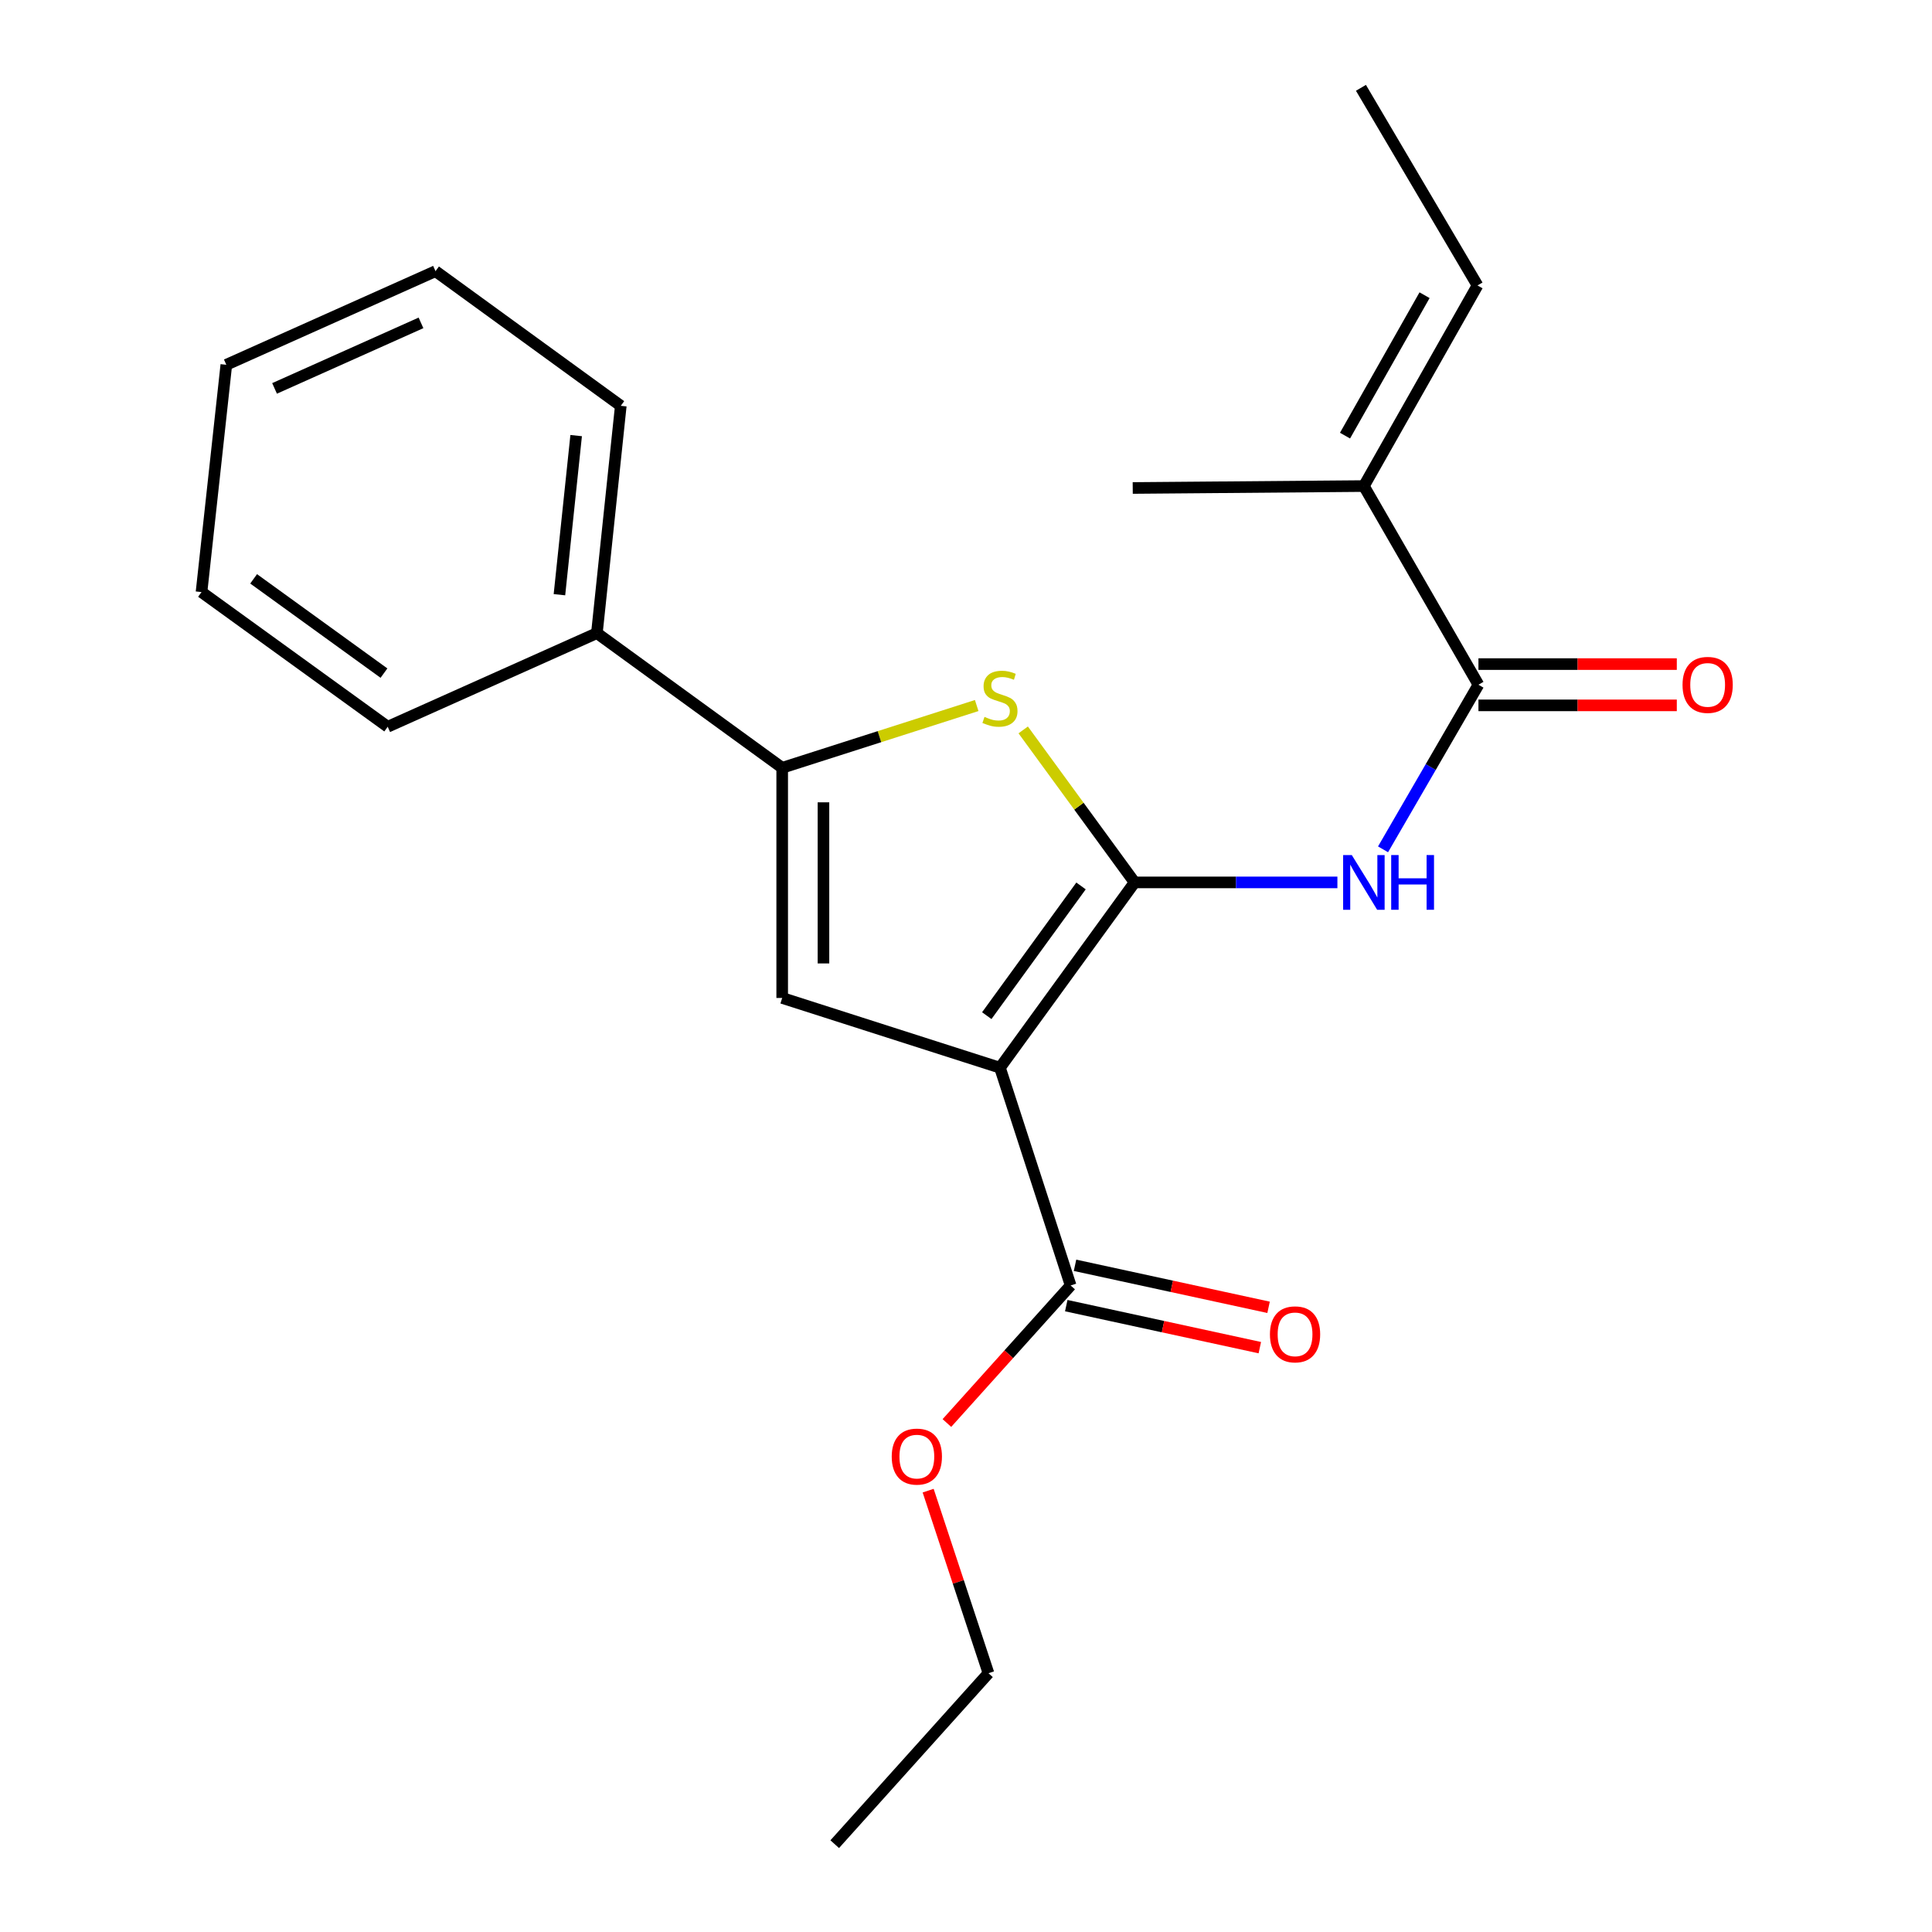 <?xml version='1.0' encoding='iso-8859-1'?>
<svg version='1.1' baseProfile='full'
              xmlns='http://www.w3.org/2000/svg'
                      xmlns:rdkit='http://www.rdkit.org/xml'
                      xmlns:xlink='http://www.w3.org/1999/xlink'
                  xml:space='preserve'
width='1000px' height='1000px' viewBox='0 0 1000 1000'>
<!-- END OF HEADER -->
<rect style='opacity:1.0;fill:#FFFFFF;stroke:none' width='1000' height='1000' x='0' y='0'> </rect>
<path class='bond-0' d='M 587.271,456.733 L 517.576,552.642' style='fill:none;fill-rule:evenodd;stroke:#000000;stroke-width:6px;stroke-linecap:butt;stroke-linejoin:miter;stroke-opacity:1' />
<path class='bond-0' d='M 559.537,458.562 L 510.75,525.699' style='fill:none;fill-rule:evenodd;stroke:#000000;stroke-width:6px;stroke-linecap:butt;stroke-linejoin:miter;stroke-opacity:1' />
<path class='bond-1' d='M 587.271,456.733 L 558.44,417.269' style='fill:none;fill-rule:evenodd;stroke:#000000;stroke-width:6px;stroke-linecap:butt;stroke-linejoin:miter;stroke-opacity:1' />
<path class='bond-1' d='M 558.44,417.269 L 529.61,377.805' style='fill:none;fill-rule:evenodd;stroke:#CCCC00;stroke-width:6px;stroke-linecap:butt;stroke-linejoin:miter;stroke-opacity:1' />
<path class='bond-4' d='M 587.271,456.733 L 639.753,456.733' style='fill:none;fill-rule:evenodd;stroke:#000000;stroke-width:6px;stroke-linecap:butt;stroke-linejoin:miter;stroke-opacity:1' />
<path class='bond-4' d='M 639.753,456.733 L 692.236,456.733' style='fill:none;fill-rule:evenodd;stroke:#0000FF;stroke-width:6px;stroke-linecap:butt;stroke-linejoin:miter;stroke-opacity:1' />
<path class='bond-2' d='M 517.576,552.642 L 404.862,516.543' style='fill:none;fill-rule:evenodd;stroke:#000000;stroke-width:6px;stroke-linecap:butt;stroke-linejoin:miter;stroke-opacity:1' />
<path class='bond-6' d='M 517.576,552.642 L 554.162,665.356' style='fill:none;fill-rule:evenodd;stroke:#000000;stroke-width:6px;stroke-linecap:butt;stroke-linejoin:miter;stroke-opacity:1' />
<path class='bond-3' d='M 505.537,365.186 L 455.2,381.298' style='fill:none;fill-rule:evenodd;stroke:#CCCC00;stroke-width:6px;stroke-linecap:butt;stroke-linejoin:miter;stroke-opacity:1' />
<path class='bond-3' d='M 455.2,381.298 L 404.862,397.409' style='fill:none;fill-rule:evenodd;stroke:#000000;stroke-width:6px;stroke-linecap:butt;stroke-linejoin:miter;stroke-opacity:1' />
<path class='bond-22' d='M 404.862,516.543 L 404.862,397.409' style='fill:none;fill-rule:evenodd;stroke:#000000;stroke-width:6px;stroke-linecap:butt;stroke-linejoin:miter;stroke-opacity:1' />
<path class='bond-22' d='M 426.223,498.673 L 426.223,415.279' style='fill:none;fill-rule:evenodd;stroke:#000000;stroke-width:6px;stroke-linecap:butt;stroke-linejoin:miter;stroke-opacity:1' />
<path class='bond-8' d='M 404.862,397.409 L 308.952,327.702' style='fill:none;fill-rule:evenodd;stroke:#000000;stroke-width:6px;stroke-linecap:butt;stroke-linejoin:miter;stroke-opacity:1' />
<path class='bond-5' d='M 715.862,439.616 L 740.552,397.015' style='fill:none;fill-rule:evenodd;stroke:#0000FF;stroke-width:6px;stroke-linecap:butt;stroke-linejoin:miter;stroke-opacity:1' />
<path class='bond-5' d='M 740.552,397.015 L 765.242,354.414' style='fill:none;fill-rule:evenodd;stroke:#000000;stroke-width:6px;stroke-linecap:butt;stroke-linejoin:miter;stroke-opacity:1' />
<path class='bond-7' d='M 765.242,354.414 L 705.942,251.586' style='fill:none;fill-rule:evenodd;stroke:#000000;stroke-width:6px;stroke-linecap:butt;stroke-linejoin:miter;stroke-opacity:1' />
<path class='bond-9' d='M 765.242,365.095 L 816.577,365.095' style='fill:none;fill-rule:evenodd;stroke:#000000;stroke-width:6px;stroke-linecap:butt;stroke-linejoin:miter;stroke-opacity:1' />
<path class='bond-9' d='M 816.577,365.095 L 867.912,365.095' style='fill:none;fill-rule:evenodd;stroke:#FF0000;stroke-width:6px;stroke-linecap:butt;stroke-linejoin:miter;stroke-opacity:1' />
<path class='bond-9' d='M 765.242,343.734 L 816.577,343.734' style='fill:none;fill-rule:evenodd;stroke:#000000;stroke-width:6px;stroke-linecap:butt;stroke-linejoin:miter;stroke-opacity:1' />
<path class='bond-9' d='M 816.577,343.734 L 867.912,343.734' style='fill:none;fill-rule:evenodd;stroke:#FF0000;stroke-width:6px;stroke-linecap:butt;stroke-linejoin:miter;stroke-opacity:1' />
<path class='bond-10' d='M 551.896,675.793 L 601.988,686.668' style='fill:none;fill-rule:evenodd;stroke:#000000;stroke-width:6px;stroke-linecap:butt;stroke-linejoin:miter;stroke-opacity:1' />
<path class='bond-10' d='M 601.988,686.668 L 652.08,697.544' style='fill:none;fill-rule:evenodd;stroke:#FF0000;stroke-width:6px;stroke-linecap:butt;stroke-linejoin:miter;stroke-opacity:1' />
<path class='bond-10' d='M 556.428,654.919 L 606.52,665.794' style='fill:none;fill-rule:evenodd;stroke:#000000;stroke-width:6px;stroke-linecap:butt;stroke-linejoin:miter;stroke-opacity:1' />
<path class='bond-10' d='M 606.52,665.794 L 656.612,676.669' style='fill:none;fill-rule:evenodd;stroke:#FF0000;stroke-width:6px;stroke-linecap:butt;stroke-linejoin:miter;stroke-opacity:1' />
<path class='bond-12' d='M 554.162,665.356 L 522.139,700.955' style='fill:none;fill-rule:evenodd;stroke:#000000;stroke-width:6px;stroke-linecap:butt;stroke-linejoin:miter;stroke-opacity:1' />
<path class='bond-12' d='M 522.139,700.955 L 490.116,736.553' style='fill:none;fill-rule:evenodd;stroke:#FF0000;stroke-width:6px;stroke-linecap:butt;stroke-linejoin:miter;stroke-opacity:1' />
<path class='bond-11' d='M 705.942,251.586 L 764.756,147.749' style='fill:none;fill-rule:evenodd;stroke:#000000;stroke-width:6px;stroke-linecap:butt;stroke-linejoin:miter;stroke-opacity:1' />
<path class='bond-11' d='M 696.178,225.483 L 737.347,152.797' style='fill:none;fill-rule:evenodd;stroke:#000000;stroke-width:6px;stroke-linecap:butt;stroke-linejoin:miter;stroke-opacity:1' />
<path class='bond-13' d='M 705.942,251.586 L 586.298,252.583' style='fill:none;fill-rule:evenodd;stroke:#000000;stroke-width:6px;stroke-linecap:butt;stroke-linejoin:miter;stroke-opacity:1' />
<path class='bond-14' d='M 308.952,327.702 L 321.318,210.051' style='fill:none;fill-rule:evenodd;stroke:#000000;stroke-width:6px;stroke-linecap:butt;stroke-linejoin:miter;stroke-opacity:1' />
<path class='bond-14' d='M 289.563,307.821 L 298.219,225.466' style='fill:none;fill-rule:evenodd;stroke:#000000;stroke-width:6px;stroke-linecap:butt;stroke-linejoin:miter;stroke-opacity:1' />
<path class='bond-15' d='M 308.952,327.702 L 200.677,376.167' style='fill:none;fill-rule:evenodd;stroke:#000000;stroke-width:6px;stroke-linecap:butt;stroke-linejoin:miter;stroke-opacity:1' />
<path class='bond-16' d='M 764.756,147.749 L 704.423,45.455' style='fill:none;fill-rule:evenodd;stroke:#000000;stroke-width:6px;stroke-linecap:butt;stroke-linejoin:miter;stroke-opacity:1' />
<path class='bond-17' d='M 480.411,771.563 L 496.021,818.808' style='fill:none;fill-rule:evenodd;stroke:#FF0000;stroke-width:6px;stroke-linecap:butt;stroke-linejoin:miter;stroke-opacity:1' />
<path class='bond-17' d='M 496.021,818.808 L 511.63,866.053' style='fill:none;fill-rule:evenodd;stroke:#000000;stroke-width:6px;stroke-linecap:butt;stroke-linejoin:miter;stroke-opacity:1' />
<path class='bond-19' d='M 321.318,210.051 L 225.42,140.356' style='fill:none;fill-rule:evenodd;stroke:#000000;stroke-width:6px;stroke-linecap:butt;stroke-linejoin:miter;stroke-opacity:1' />
<path class='bond-20' d='M 200.677,376.167 L 104.304,306.459' style='fill:none;fill-rule:evenodd;stroke:#000000;stroke-width:6px;stroke-linecap:butt;stroke-linejoin:miter;stroke-opacity:1' />
<path class='bond-20' d='M 198.74,348.403 L 131.279,299.608' style='fill:none;fill-rule:evenodd;stroke:#000000;stroke-width:6px;stroke-linecap:butt;stroke-linejoin:miter;stroke-opacity:1' />
<path class='bond-18' d='M 511.63,866.053 L 432.05,954.545' style='fill:none;fill-rule:evenodd;stroke:#000000;stroke-width:6px;stroke-linecap:butt;stroke-linejoin:miter;stroke-opacity:1' />
<path class='bond-23' d='M 225.42,140.356 L 117.144,188.809' style='fill:none;fill-rule:evenodd;stroke:#000000;stroke-width:6px;stroke-linecap:butt;stroke-linejoin:miter;stroke-opacity:1' />
<path class='bond-23' d='M 217.904,167.121 L 142.111,201.039' style='fill:none;fill-rule:evenodd;stroke:#000000;stroke-width:6px;stroke-linecap:butt;stroke-linejoin:miter;stroke-opacity:1' />
<path class='bond-21' d='M 104.304,306.459 L 117.144,188.809' style='fill:none;fill-rule:evenodd;stroke:#000000;stroke-width:6px;stroke-linecap:butt;stroke-linejoin:miter;stroke-opacity:1' />
<path  class='atom-2' d='M 509.576 371.053
Q 509.896 371.173, 511.216 371.733
Q 512.536 372.293, 513.976 372.653
Q 515.456 372.973, 516.896 372.973
Q 519.576 372.973, 521.136 371.693
Q 522.696 370.373, 522.696 368.093
Q 522.696 366.533, 521.896 365.573
Q 521.136 364.613, 519.936 364.093
Q 518.736 363.573, 516.736 362.973
Q 514.216 362.213, 512.696 361.493
Q 511.216 360.773, 510.136 359.253
Q 509.096 357.733, 509.096 355.173
Q 509.096 351.613, 511.496 349.413
Q 513.936 347.213, 518.736 347.213
Q 522.016 347.213, 525.736 348.773
L 524.816 351.853
Q 521.416 350.453, 518.856 350.453
Q 516.096 350.453, 514.576 351.613
Q 513.056 352.733, 513.096 354.693
Q 513.096 356.213, 513.856 357.133
Q 514.656 358.053, 515.776 358.573
Q 516.936 359.093, 518.856 359.693
Q 521.416 360.493, 522.936 361.293
Q 524.456 362.093, 525.536 363.733
Q 526.656 365.333, 526.656 368.093
Q 526.656 372.013, 524.016 374.133
Q 521.416 376.213, 517.056 376.213
Q 514.536 376.213, 512.616 375.653
Q 510.736 375.133, 508.496 374.213
L 509.576 371.053
' fill='#CCCC00'/>
<path  class='atom-5' d='M 699.682 442.573
L 708.962 457.573
Q 709.882 459.053, 711.362 461.733
Q 712.842 464.413, 712.922 464.573
L 712.922 442.573
L 716.682 442.573
L 716.682 470.893
L 712.802 470.893
L 702.842 454.493
Q 701.682 452.573, 700.442 450.373
Q 699.242 448.173, 698.882 447.493
L 698.882 470.893
L 695.202 470.893
L 695.202 442.573
L 699.682 442.573
' fill='#0000FF'/>
<path  class='atom-5' d='M 720.082 442.573
L 723.922 442.573
L 723.922 454.613
L 738.402 454.613
L 738.402 442.573
L 742.242 442.573
L 742.242 470.893
L 738.402 470.893
L 738.402 457.813
L 723.922 457.813
L 723.922 470.893
L 720.082 470.893
L 720.082 442.573
' fill='#0000FF'/>
<path  class='atom-10' d='M 870.878 354.494
Q 870.878 347.694, 874.238 343.894
Q 877.598 340.094, 883.878 340.094
Q 890.158 340.094, 893.518 343.894
Q 896.878 347.694, 896.878 354.494
Q 896.878 361.374, 893.478 365.294
Q 890.078 369.174, 883.878 369.174
Q 877.638 369.174, 874.238 365.294
Q 870.878 361.414, 870.878 354.494
M 883.878 365.974
Q 888.198 365.974, 890.518 363.094
Q 892.878 360.174, 892.878 354.494
Q 892.878 348.934, 890.518 346.134
Q 888.198 343.294, 883.878 343.294
Q 879.558 343.294, 877.198 346.094
Q 874.878 348.894, 874.878 354.494
Q 874.878 360.214, 877.198 363.094
Q 879.558 365.974, 883.878 365.974
' fill='#FF0000'/>
<path  class='atom-11' d='M 657.317 690.654
Q 657.317 683.854, 660.677 680.054
Q 664.037 676.254, 670.317 676.254
Q 676.597 676.254, 679.957 680.054
Q 683.317 683.854, 683.317 690.654
Q 683.317 697.534, 679.917 701.454
Q 676.517 705.334, 670.317 705.334
Q 664.077 705.334, 660.677 701.454
Q 657.317 697.574, 657.317 690.654
M 670.317 702.134
Q 674.637 702.134, 676.957 699.254
Q 679.317 696.334, 679.317 690.654
Q 679.317 685.094, 676.957 682.294
Q 674.637 679.454, 670.317 679.454
Q 665.997 679.454, 663.637 682.254
Q 661.317 685.054, 661.317 690.654
Q 661.317 696.374, 663.637 699.254
Q 665.997 702.134, 670.317 702.134
' fill='#FF0000'/>
<path  class='atom-13' d='M 461.558 753.929
Q 461.558 747.129, 464.918 743.329
Q 468.278 739.529, 474.558 739.529
Q 480.838 739.529, 484.198 743.329
Q 487.558 747.129, 487.558 753.929
Q 487.558 760.809, 484.158 764.729
Q 480.758 768.609, 474.558 768.609
Q 468.318 768.609, 464.918 764.729
Q 461.558 760.849, 461.558 753.929
M 474.558 765.409
Q 478.878 765.409, 481.198 762.529
Q 483.558 759.609, 483.558 753.929
Q 483.558 748.369, 481.198 745.569
Q 478.878 742.729, 474.558 742.729
Q 470.238 742.729, 467.878 745.529
Q 465.558 748.329, 465.558 753.929
Q 465.558 759.649, 467.878 762.529
Q 470.238 765.409, 474.558 765.409
' fill='#FF0000'/>
</svg>

